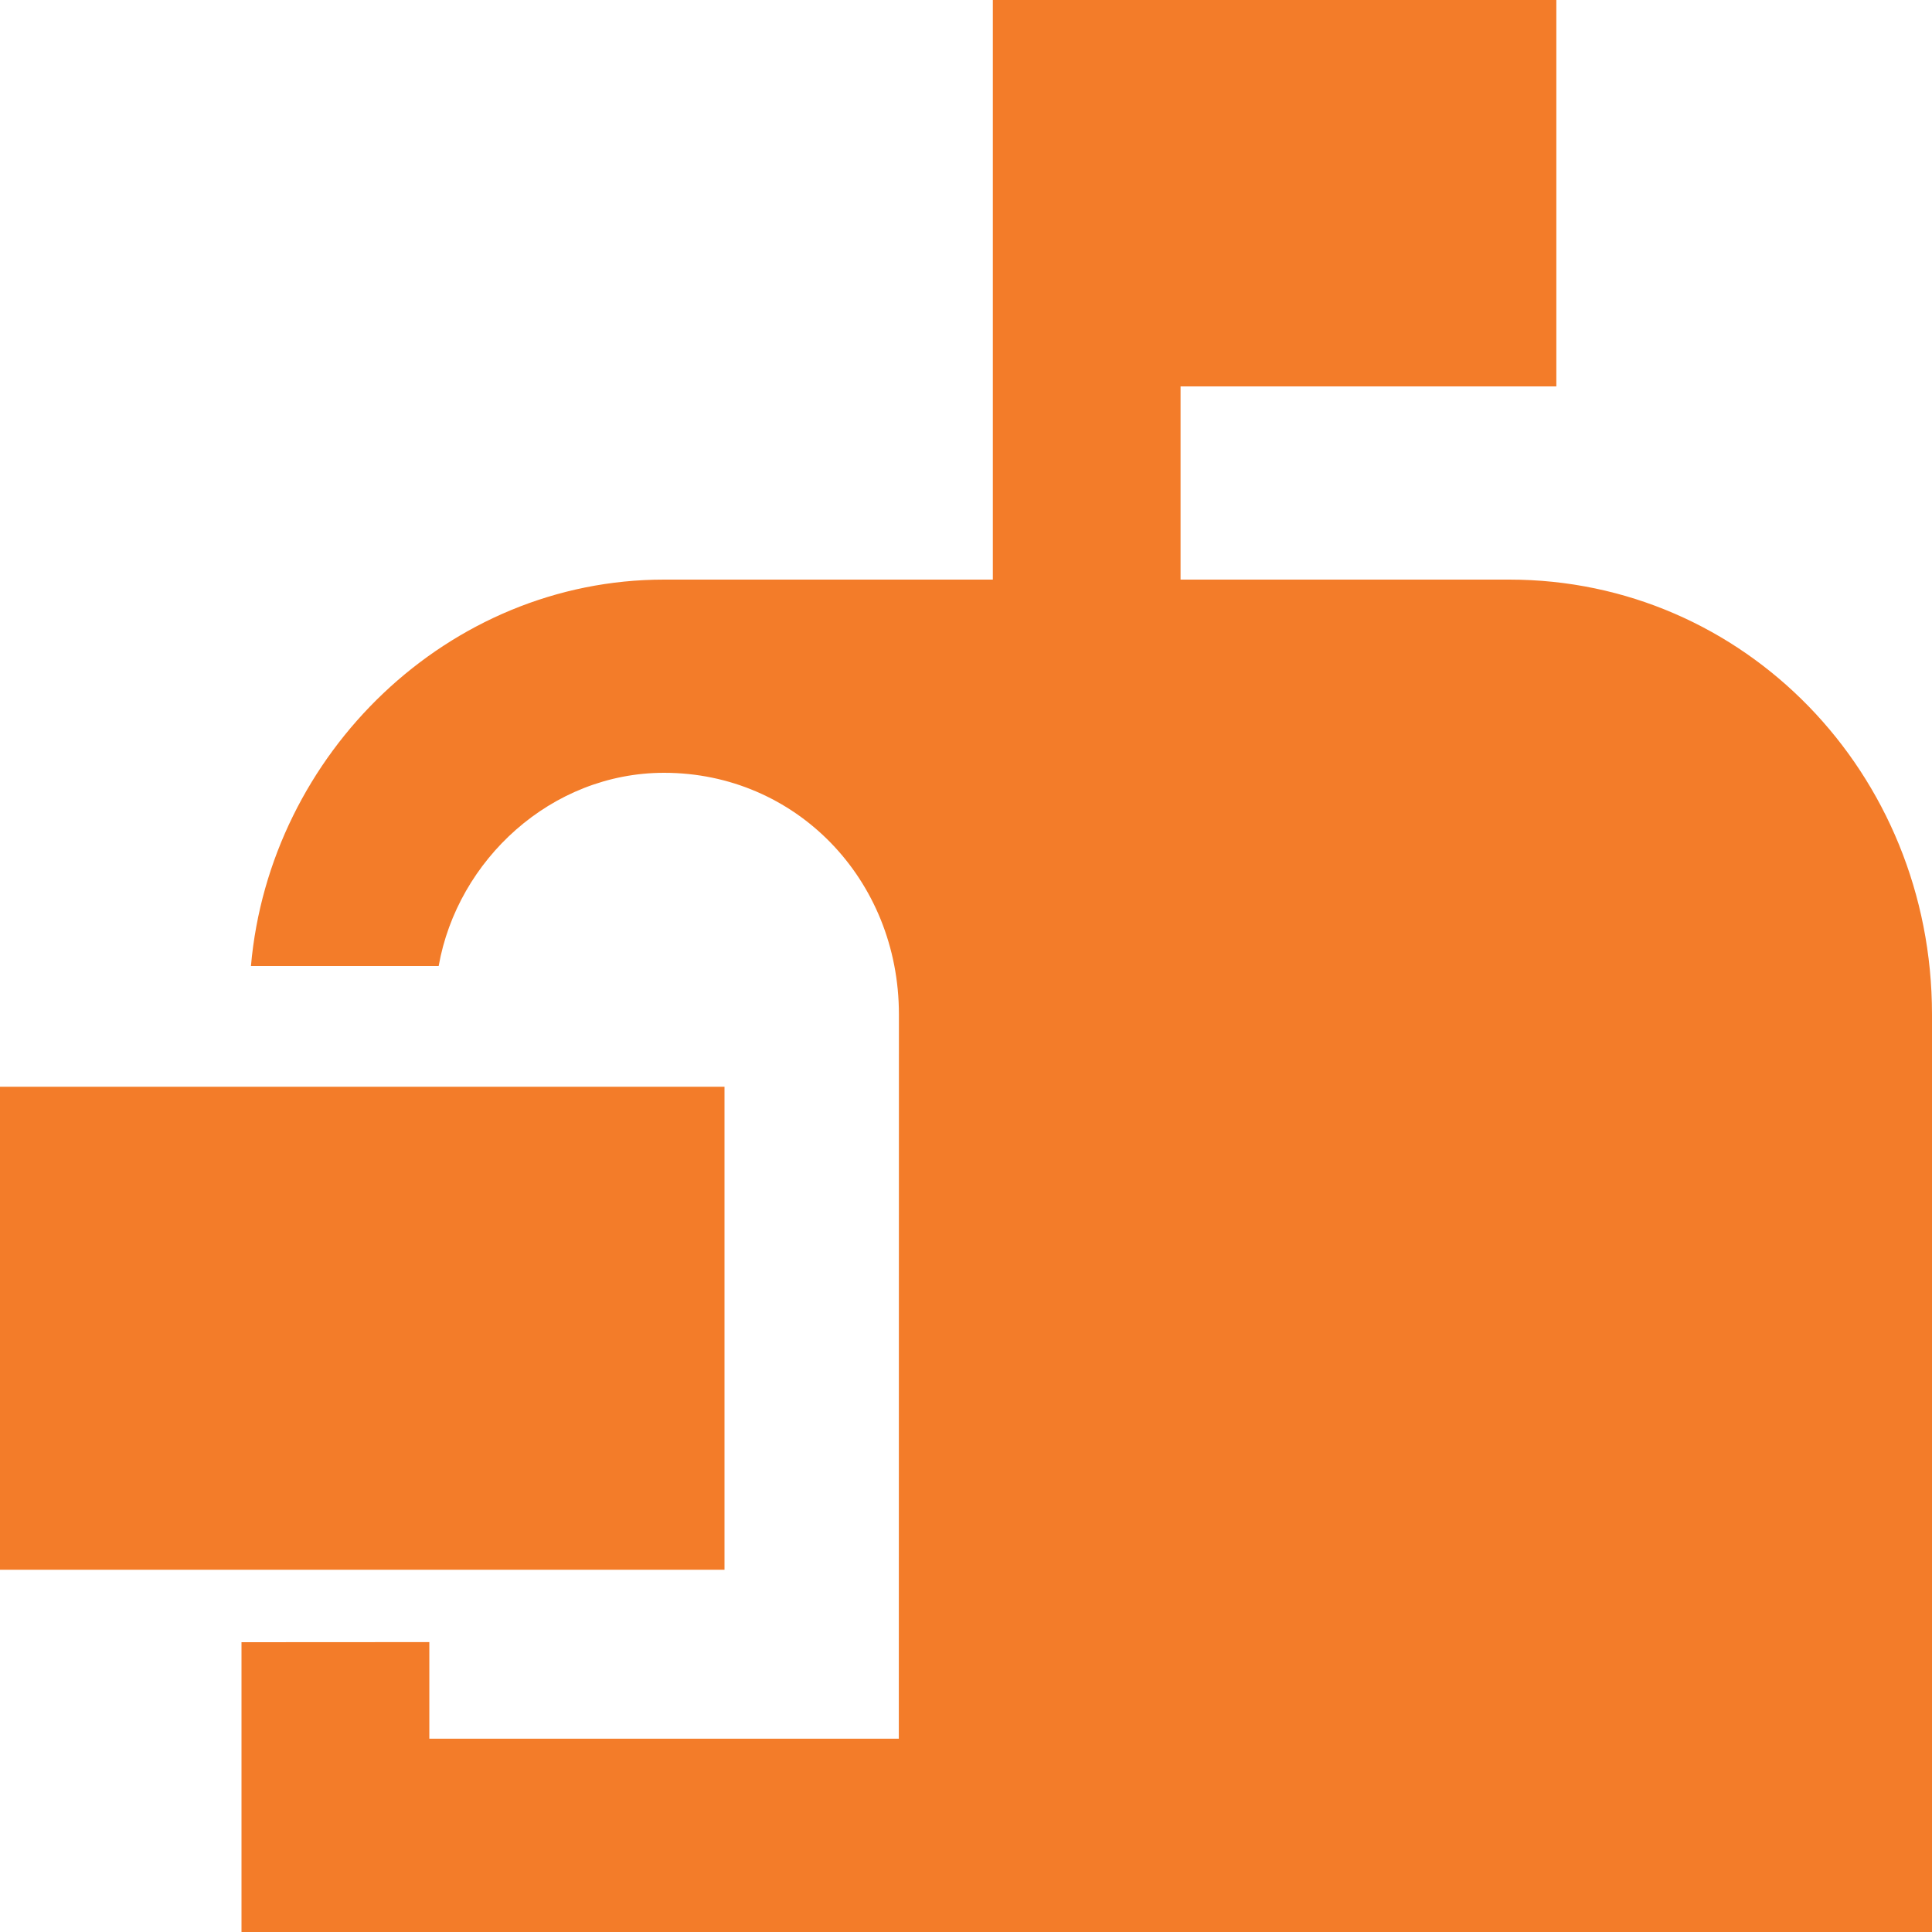 <?xml version="1.0" encoding="UTF-8"?>
<svg width="18px" height="18px" viewBox="0 0 18 18" version="1.1" xmlns="http://www.w3.org/2000/svg" xmlns:xlink="http://www.w3.org/1999/xlink">
    <!-- Generator: Sketch 53.2 (72643) - https://sketchapp.com -->
    <title>AAA5c7e332710414d58284f2e82_icon-td</title>
    <desc>Created with Sketch.</desc>
    <g stroke="none" stroke-width="1" fill="none" fill-rule="evenodd">
        <g transform="translate(-381, -598)" fill="#F37C29" fill-rule="nonzero">
            <g transform="translate(381, 598)">
                <rect x="0" y="10.125" width="6.75" height="4.5"></rect>
                <path d="M14.062,5.4 L10.999,5.4 L10.999,3.6 L14.5,3.6 L14.5,0 L9.25,0 L9.25,5.4 L6.187,5.4 C4.175,5.4 2.512,7.02 2.338,9 L4.087,9 C4.262,8.01 5.137,7.2 6.187,7.2 C7.412,7.2 8.375,8.19 8.375,9.451 L8.374,16.199 L4,16.199 L4,15.299 L2.25,15.3 L2.25,18 L18,18 L18,9.451 C18,7.2 16.249,5.4 14.062,5.4 L14.062,5.4 Z"></path>
            </g>
        </g>
    </g>
</svg>